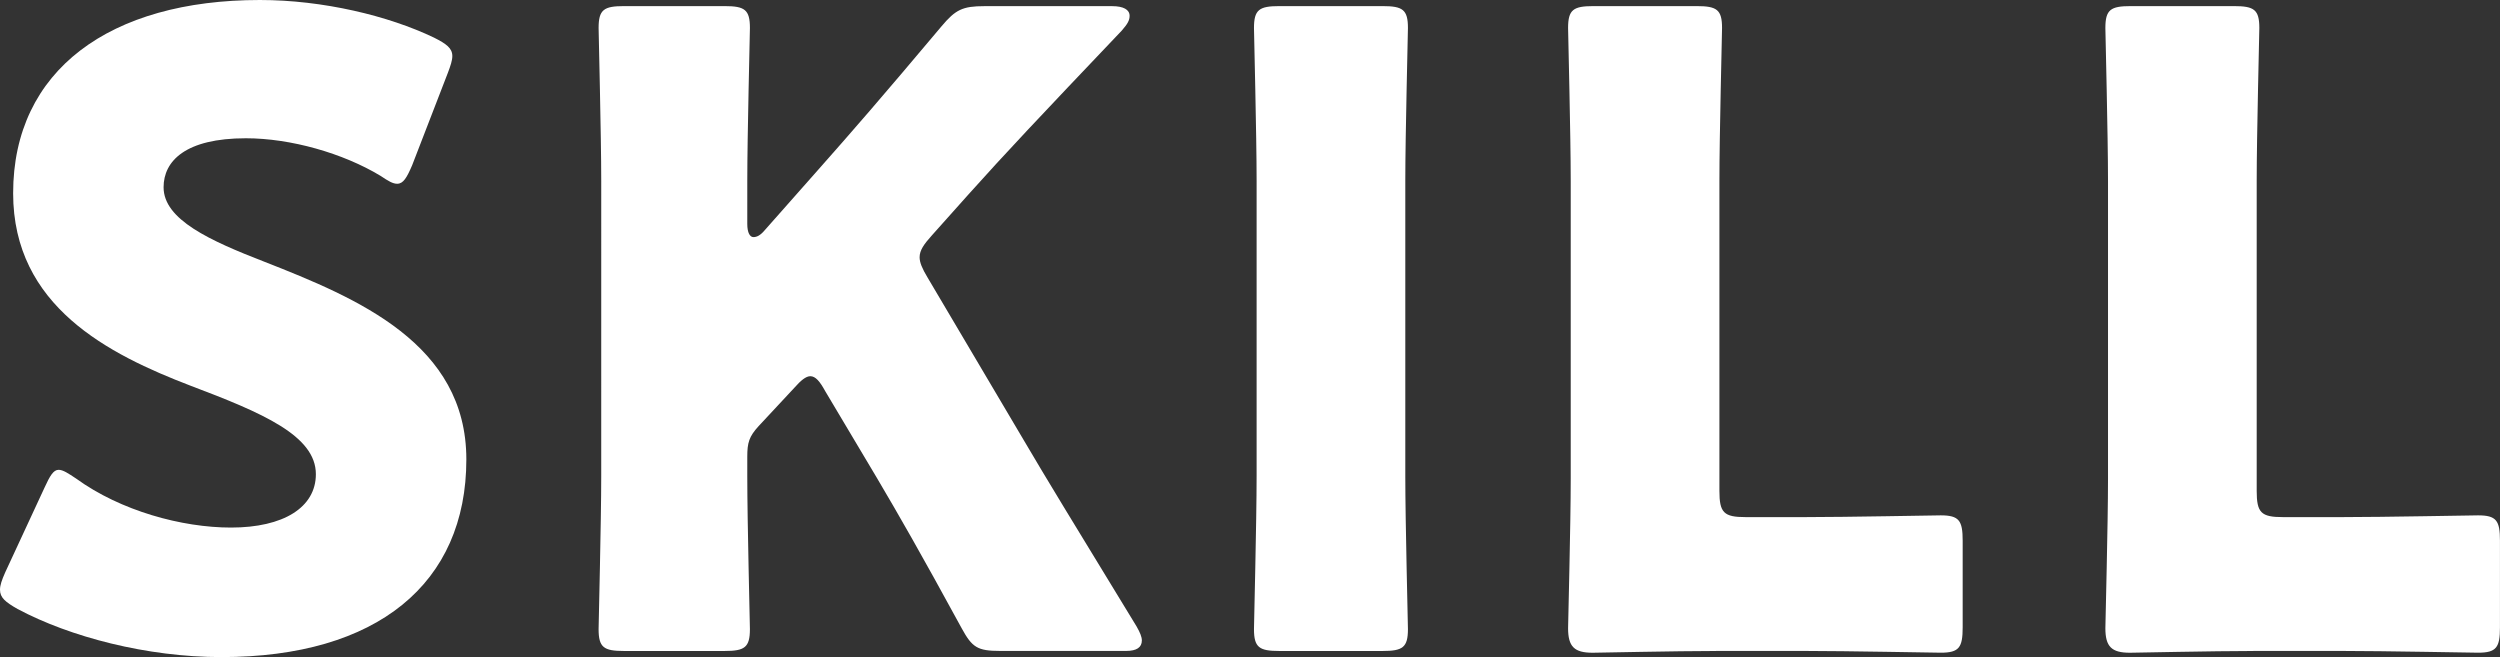 <?xml version="1.0" encoding="utf-8"?>
<!-- Generator: Adobe Illustrator 26.0.2, SVG Export Plug-In . SVG Version: 6.00 Build 0)  -->
<svg version="1.1" id="レイヤー_1" xmlns="http://www.w3.org/2000/svg" xmlns:xlink="http://www.w3.org/1999/xlink" x="0px"
	 y="0px" width="54.026px" height="14.2px" viewBox="0 0 54.026 14.2" style="enable-background:new 0 0 54.026 14.2;"
	 xml:space="preserve">
<rect x="0" y="0" width="54.026" height="14.2" fill="#333333" stroke="none"/>
<g>
	<path style="fill:#FFFFFF;" d="M10.078,9.927c0,2.685-1.928,4.273-5.294,4.273c-1.607,0-3.271-0.435-4.405-1.04
		C0.114,13.009,0,12.914,0,12.744c0-0.095,0.038-0.208,0.114-0.378l0.851-1.834c0.113-0.246,0.189-0.379,0.302-0.379
		c0.095,0,0.208,0.076,0.378,0.189c0.964,0.699,2.288,1.059,3.347,1.059c1.134,0,1.834-0.435,1.834-1.154
		c0-0.832-1.153-1.324-2.704-1.91c-1.778-0.681-3.838-1.721-3.838-4.16C0.283,1.513,2.382,0,5.616,0
		c1.362,0,2.779,0.341,3.763,0.813C9.643,0.946,9.775,1.04,9.775,1.211c0,0.094-0.038,0.208-0.095,0.359L8.906,3.573
		C8.792,3.838,8.716,3.971,8.584,3.971c-0.095,0-0.189-0.056-0.359-0.17C7.412,3.309,6.277,2.988,5.313,2.988
		c-1.305,0-1.778,0.492-1.778,1.059c0,0.7,1.002,1.153,2.175,1.608C7.733,6.448,10.078,7.431,10.078,9.927z"/>
	<path style="fill:#FFFFFF;" d="M16.149,10.286c0,1.002,0.057,3.176,0.057,3.309c0,0.397-0.114,0.473-0.548,0.473h-2.174
		c-0.435,0-0.548-0.076-0.548-0.473c0-0.133,0.057-2.307,0.057-3.309V3.914c0-1.002-0.057-3.176-0.057-3.309
		c0-0.397,0.114-0.473,0.548-0.473h2.174c0.435,0,0.548,0.076,0.548,0.473c0,0.133-0.057,2.307-0.057,3.309V4.84
		c0,0.189,0.057,0.284,0.133,0.284c0.075,0,0.151-0.038,0.246-0.151l1.153-1.304c0.737-0.832,1.362-1.55,2.666-3.101
		c0.302-0.359,0.453-0.435,0.926-0.435h2.76c0.246,0,0.378,0.076,0.378,0.208c0,0.094-0.037,0.17-0.17,0.321
		c-1.834,1.928-2.477,2.609-3.309,3.536l-0.794,0.889c-0.17,0.189-0.265,0.321-0.265,0.473c0,0.113,0.057,0.246,0.17,0.434
		l2.08,3.517c0.511,0.87,1.021,1.702,2.439,4.027c0.076,0.133,0.114,0.227,0.114,0.302c0,0.151-0.114,0.227-0.34,0.227h-2.723
		c-0.491,0-0.605-0.076-0.832-0.492c-0.908-1.664-1.343-2.42-1.834-3.252l-1.115-1.872c-0.114-0.208-0.208-0.321-0.321-0.321
		c-0.095,0-0.208,0.095-0.341,0.246l-0.775,0.832c-0.208,0.227-0.246,0.36-0.246,0.662V10.286z"/>
	<path style="fill:#FFFFFF;" d="M27.647,14.068c-0.434,0-0.548-0.076-0.548-0.473c0-0.133,0.057-2.307,0.057-3.309V3.914
		c0-1.002-0.057-3.176-0.057-3.309c0-0.397,0.114-0.473,0.548-0.473h2.231c0.435,0,0.548,0.076,0.548,0.473
		c0,0.133-0.057,2.307-0.057,3.309v6.372c0,1.002,0.057,3.176,0.057,3.309c0,0.397-0.114,0.473-0.548,0.473H27.647z"/>
	<path style="fill:#FFFFFF;" d="M37.083,14.068c-0.87,0-2.534,0.038-2.666,0.038c-0.397,0-0.53-0.133-0.53-0.53
		c0-0.133,0.057-2.231,0.057-3.233V3.914c0-1.002-0.057-3.176-0.057-3.309c0-0.397,0.114-0.473,0.548-0.473h2.231
		c0.435,0,0.548,0.076,0.548,0.473c0,0.133-0.057,2.307-0.057,3.309v6.694c0,0.472,0.095,0.567,0.567,0.567h1.286
		c0.889,0,2.798-0.038,2.931-0.038c0.397,0,0.473,0.114,0.473,0.548v1.872c0,0.435-0.076,0.548-0.473,0.548
		c-0.133,0-2.042-0.038-2.931-0.038H37.083z"/>
	<path style="fill:#FFFFFF;" d="M48.694,14.068c-0.87,0-2.534,0.038-2.666,0.038c-0.397,0-0.53-0.133-0.53-0.53
		c0-0.133,0.057-2.231,0.057-3.233V3.914c0-1.002-0.057-3.176-0.057-3.309c0-0.397,0.114-0.473,0.548-0.473h2.231
		c0.435,0,0.548,0.076,0.548,0.473c0,0.133-0.057,2.307-0.057,3.309v6.694c0,0.472,0.095,0.567,0.567,0.567h1.286
		c0.889,0,2.798-0.038,2.931-0.038c0.397,0,0.473,0.114,0.473,0.548v1.872c0,0.435-0.076,0.548-0.473,0.548
		c-0.133,0-2.042-0.038-2.931-0.038H48.694z"/>
</g>
</svg>
